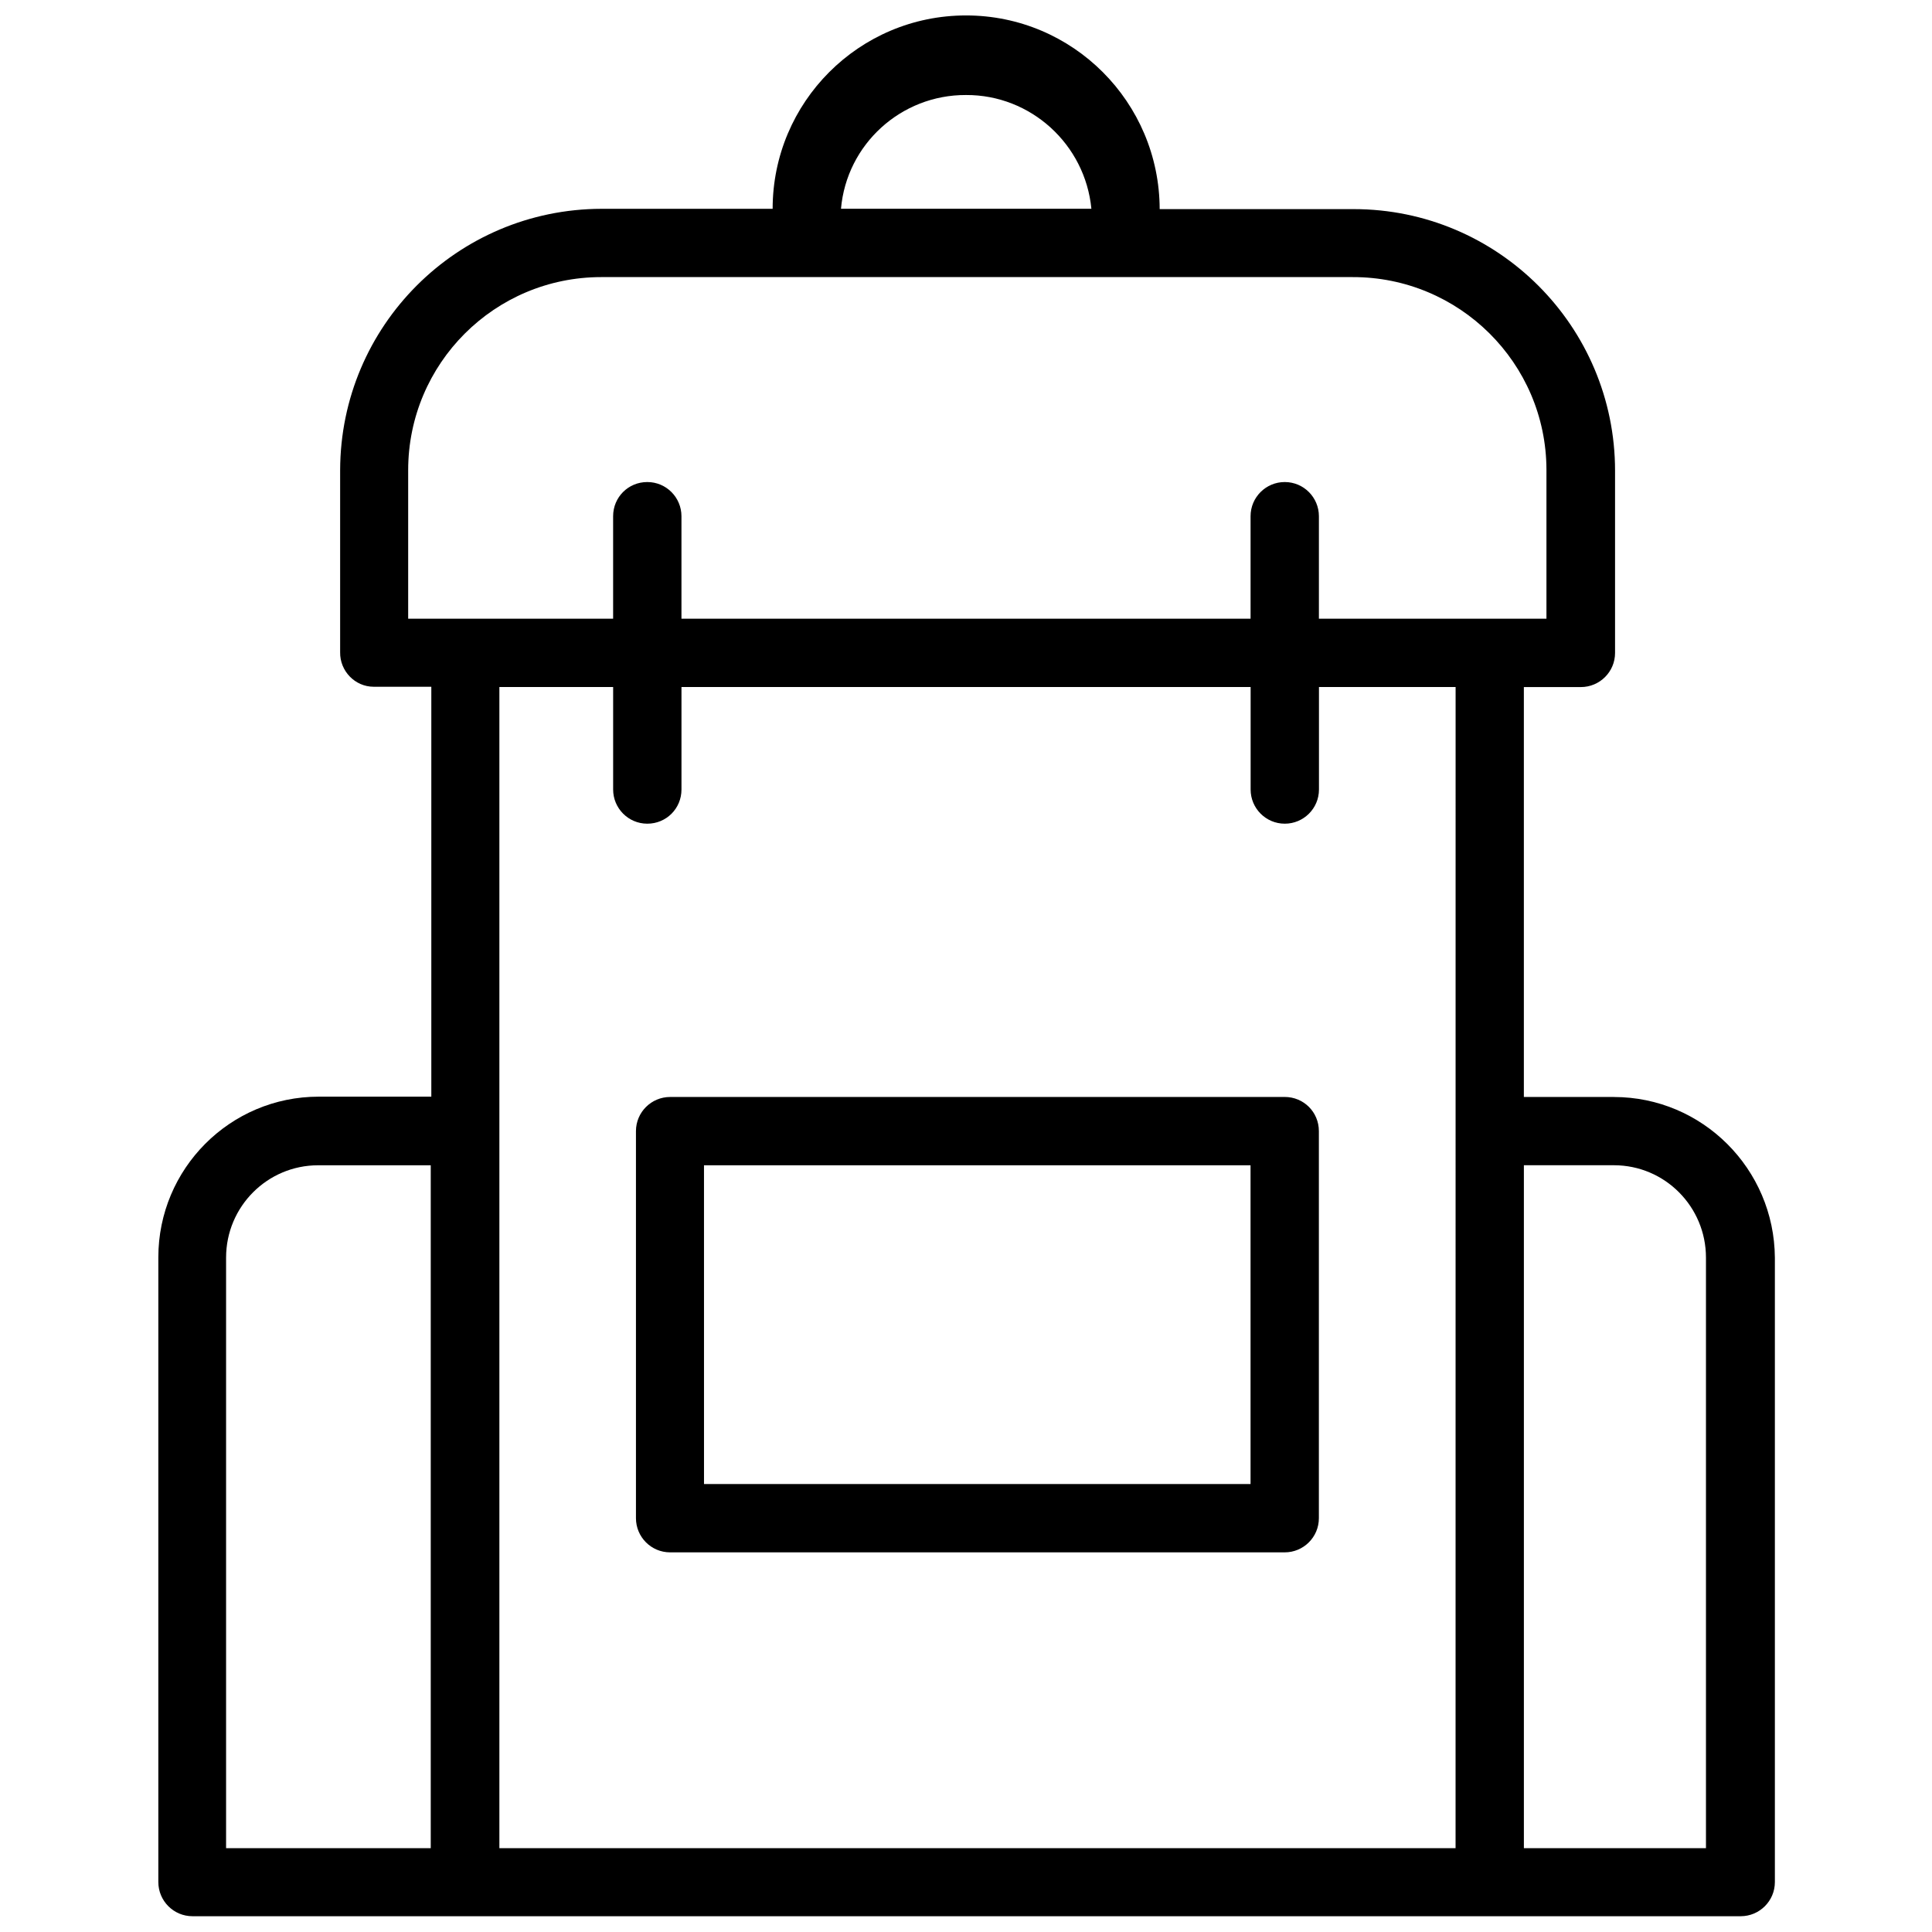 <?xml version="1.0" encoding="UTF-8"?>
<!-- Uploaded to: ICON Repo, www.svgrepo.com, Generator: ICON Repo Mixer Tools -->
<svg width="800px" height="800px" version="1.1" viewBox="144 144 512 512" xmlns="http://www.w3.org/2000/svg">
 <defs>
  <clipPath id="a">
   <path d="m185 148.09h430v503.81h-430z"/>
  </clipPath>
 </defs>
 <path d="m484.46 434.71h-162.87c-4.961 0-9.055 4.016-9.055 9.055v102.57c0 4.961 4.016 9.055 9.055 9.055h162.87c4.961 0 9.055-4.016 9.055-9.055v-102.58c0-5.035-4.016-9.051-9.055-9.051zm-9.051 102.57h-144.84l-0.004-84.465h144.84z"/>
 <g clip-path="url(#a)">
  <path d="m571.69 434.71h-23.852v-108.63h15.113c4.961 0 9.055-4.016 9.055-9.055v-48.254c0-38.258-31.016-69.352-69.273-69.352h-51.406c-0.078-28.344-22.988-51.328-51.324-51.328-28.34 0-51.246 22.984-51.246 51.246h-45.344c-38.258 0.078-69.195 31.016-69.273 69.273v48.254c-0.078 4.961 3.938 9.133 8.895 9.133h0.156 15.113v108.63h-29.836c-23.539 0-42.508 19.129-42.508 42.586v165.55c0 4.961 4.016 9.055 9.055 9.055h410.29c4.961 0 9.055-4.016 9.055-9.055v-165.46c-0.16-23.535-19.211-42.586-42.668-42.586zm-313.46 199.08h-54.316v-156.5c0-13.539 10.941-24.48 24.402-24.48h29.836v180.98zm141.78-464.61c17.16-0.078 31.566 13.066 33.219 30.148h-66.359c1.492-17.082 15.898-30.227 33.141-30.148zm-147.84 138.78v-39.359c0-28.262 22.906-51.168 51.168-51.168h199.08c28.262-0.078 51.324 22.75 51.406 51.012v0.156 39.359h-60.301v-27.16c0-4.961-4.016-9.055-9.055-9.055-4.961 0-9.055 4.016-9.055 9.055v27.16h-150.82v-27.16c0-4.961-4.016-9.055-9.055-9.055s-9.055 4.016-9.055 9.055v27.16zm277.57 325.82h-253.4v-307.71h30.148v27.16c0 4.961 4.016 9.055 9.055 9.055s9.055-4.016 9.055-9.055v-27.16h150.83v27.16c0 4.961 4.016 9.055 9.055 9.055 4.961 0 9.055-4.016 9.055-9.055v-27.16h36.211zm66.359 0h-48.254v-180.98h23.852c13.539 0 24.402 11.02 24.402 24.48z"/>
 </g>
</svg>